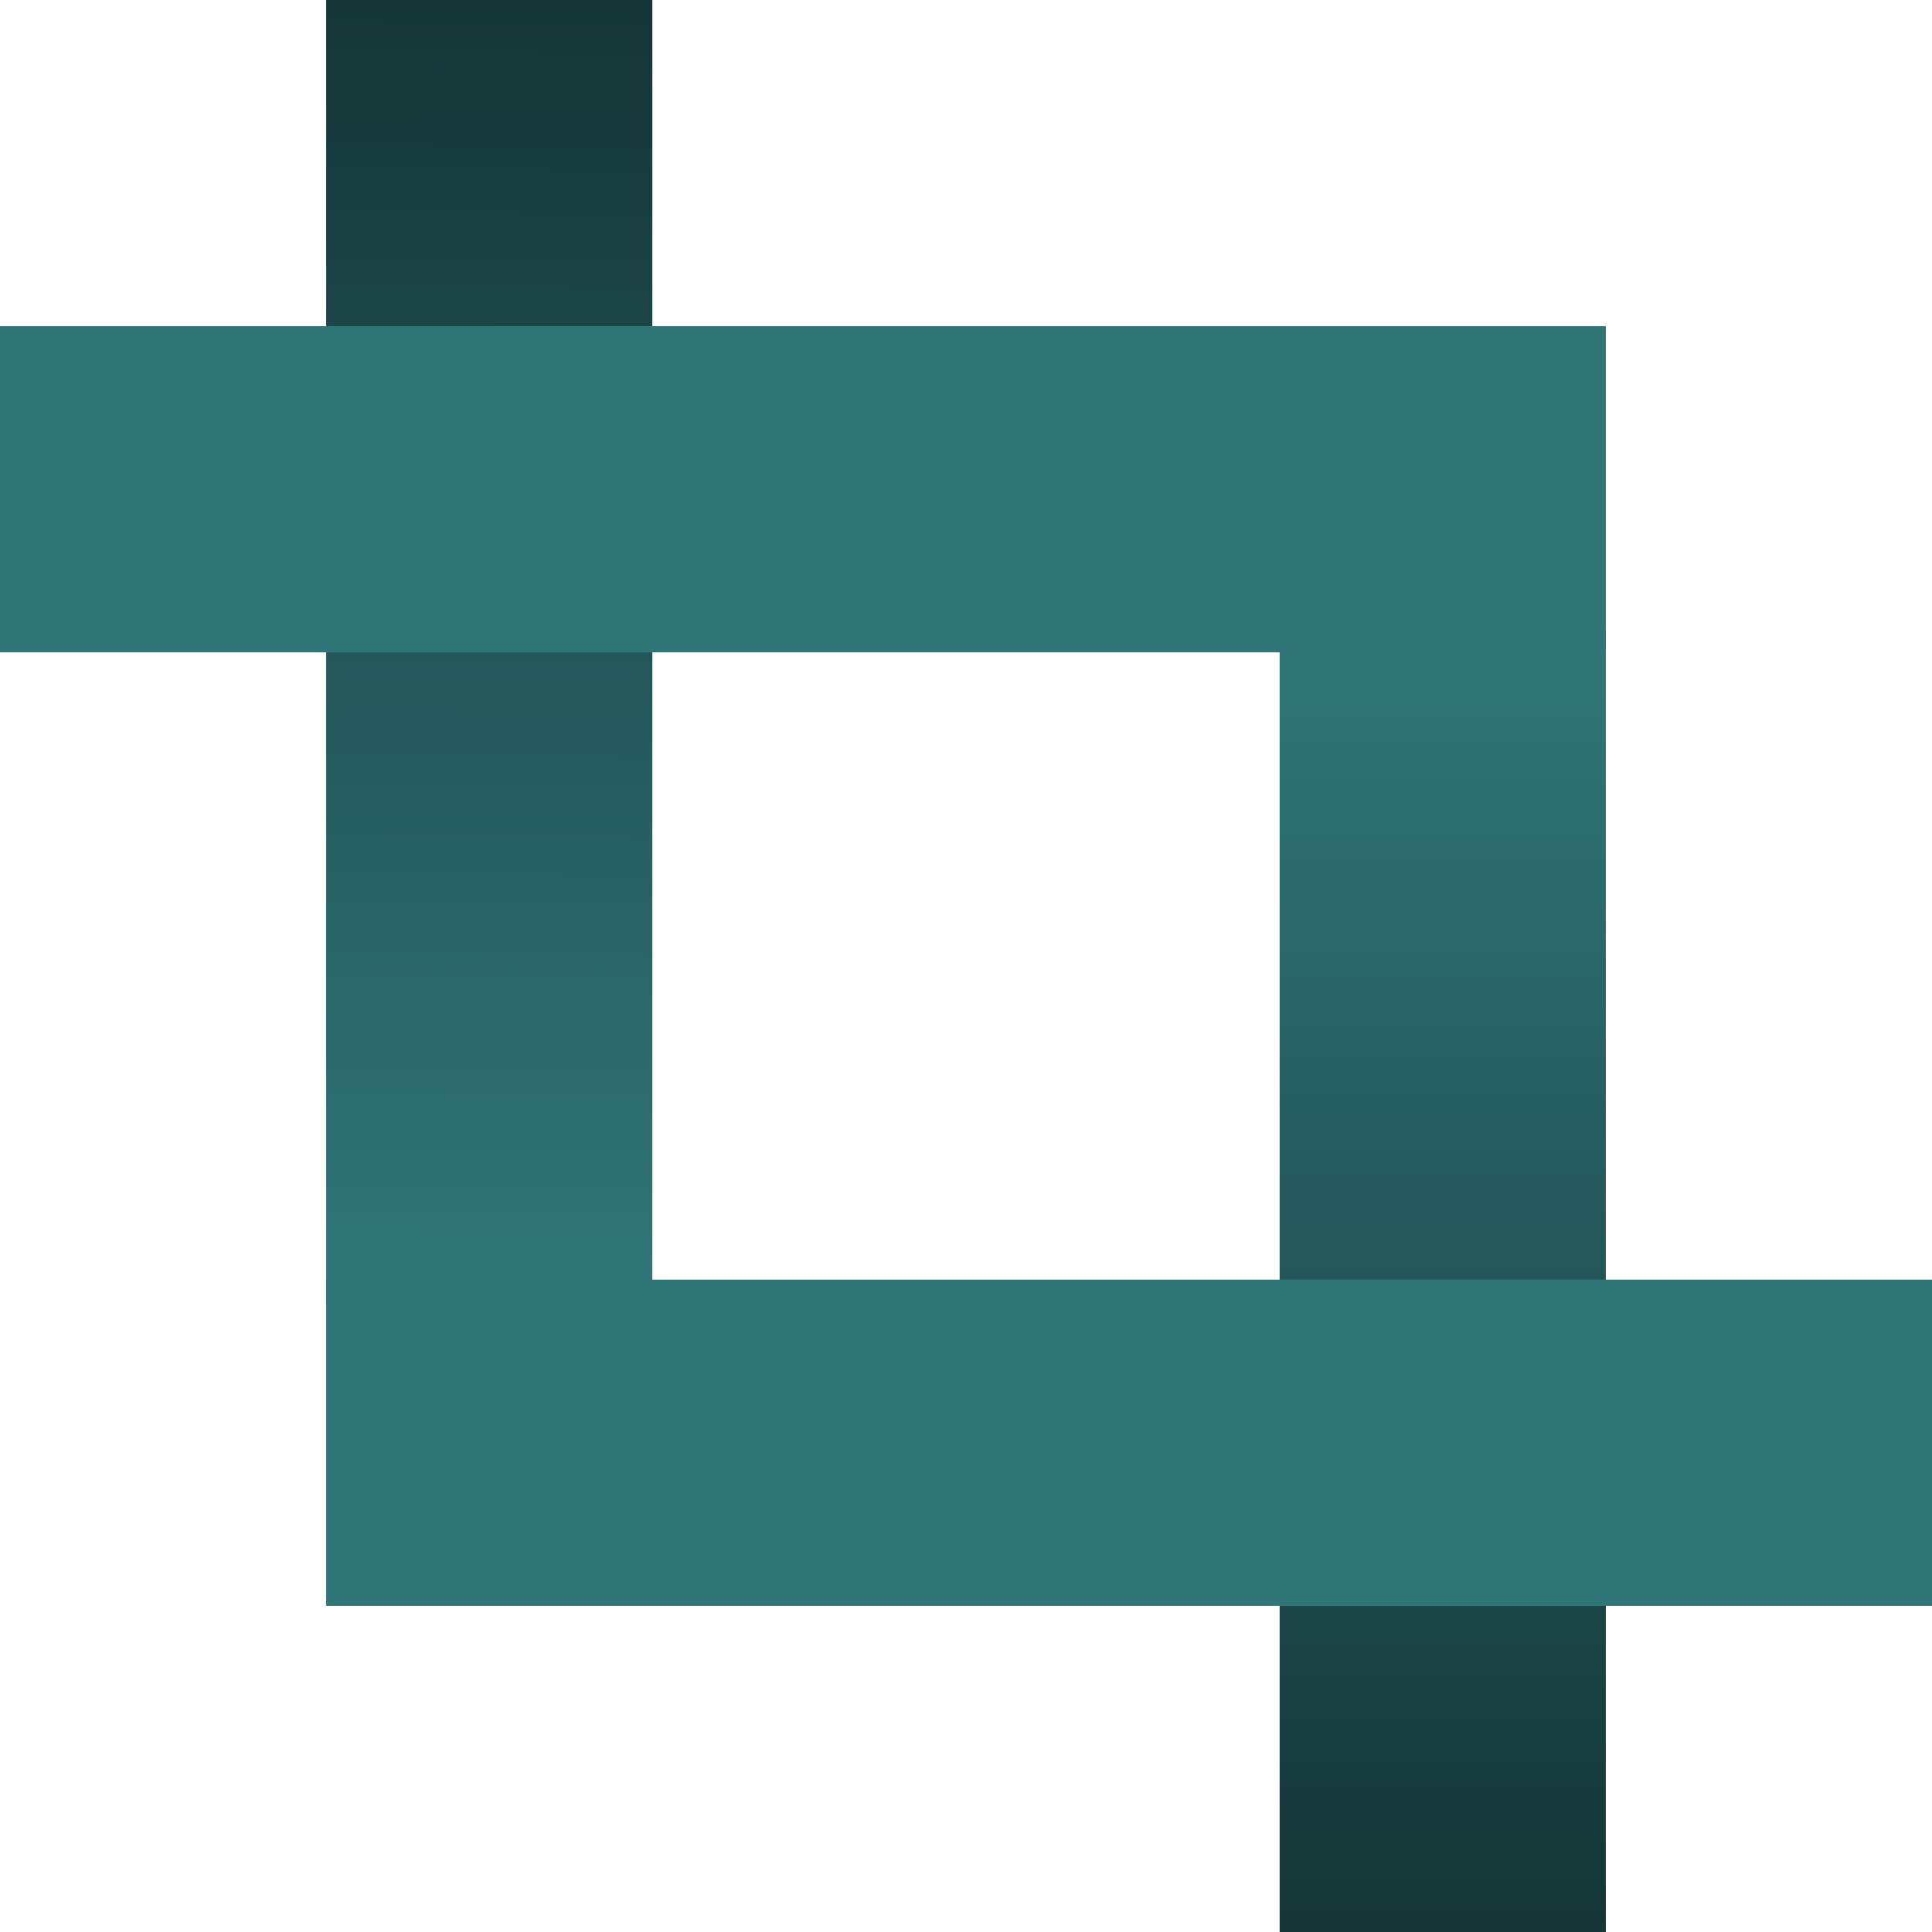 <svg id="mes-logo" class="inline-block" width="100%" height="77" viewBox="0 0 77 77" fill="none" xmlns="http://www.w3.org/2000/svg">
    <g id="logoGroup">
        <rect id="left-top" x="13" width="13" height="52" fill="url(#paint0_linear)"/>
        <rect id="right-bottom" x="51" y="25" width="13" height="52" fill="url(#paint1_linear)"/>
        <rect id="right-top" y="13" width="64" height="13" fill="#307678"/>
        <rect id="left-bottom" x="13" y="51" width="64" height="13" fill="#307678"/>
        <animate
            href="#left-top"
            begin="1s;"
            attributeName="x"
            dur="1s"
            values="13; 26; 13"
            keyTimes="0; 0.5; 1"
            fill="freeze" />
        <animate
            href="#left-top"
            begin="1s"
            attributeName="y"
            values="0; -13; 0"
            keyTimes="0; 0.5; 1"
            dur="1s"
            fill="freeze" />
        <animate
            href="#right-bottom"
            begin="1s"
            attributeName="x"
            values="51; 38; 51"
            keyTimes="0; 0.5; 1"
            dur="1s"
            fill="freeze" />
        <animate
            href="#right-bottom"
            begin="1s"
            attributeName="y"
            values="25; 39; 25"
            keyTimes="0; 0.5; 1"
            dur="1s"
            fill="freeze" />
        <animate
            href="#right-top"
            begin="1s"
            attributeName="x"
            values="0; -13; 0"
            keyTimes="0; 0.5; 1"
            dur="1s"
            fill="freeze" />
        <animate
            href="#right-top"
            begin="1s"
            attributeName="y"
            values="13; 26; 13"
            keyTimes="0; 0.5; 1"
            dur="1s"
            fill="freeze" />
        <animate
            href="#left-bottom"
            begin="1s"
            attributeName="x"
            values="13; 26; 13"
            keyTimes="0; 0.5; 1"
            dur="1s"
            fill="freeze" />
        <animate
            href="#left-bottom"
            begin="1s"
            attributeName="y"
            values="51; 38; 51"
            keyTimes="0; 0.5; 1"
            dur="1s"
            fill="freeze" />
        <defs>
        <linearGradient id="paint0_linear" x1="19.5" y1="0" x2="19" y2="51" gradientUnits="userSpaceOnUse">
        <stop stop-color="#153536"/>
        <stop offset="1" stop-color="#307678"/>
        </linearGradient>
        <linearGradient id="paint1_linear" x1="56.5" y1="26" x2="56.5" y2="77" gradientUnits="userSpaceOnUse">
        <stop stop-color="#307678"/>
        <stop offset="1" stop-color="#153536"/>
        </linearGradient>
        </defs>
    </g>
</svg>

